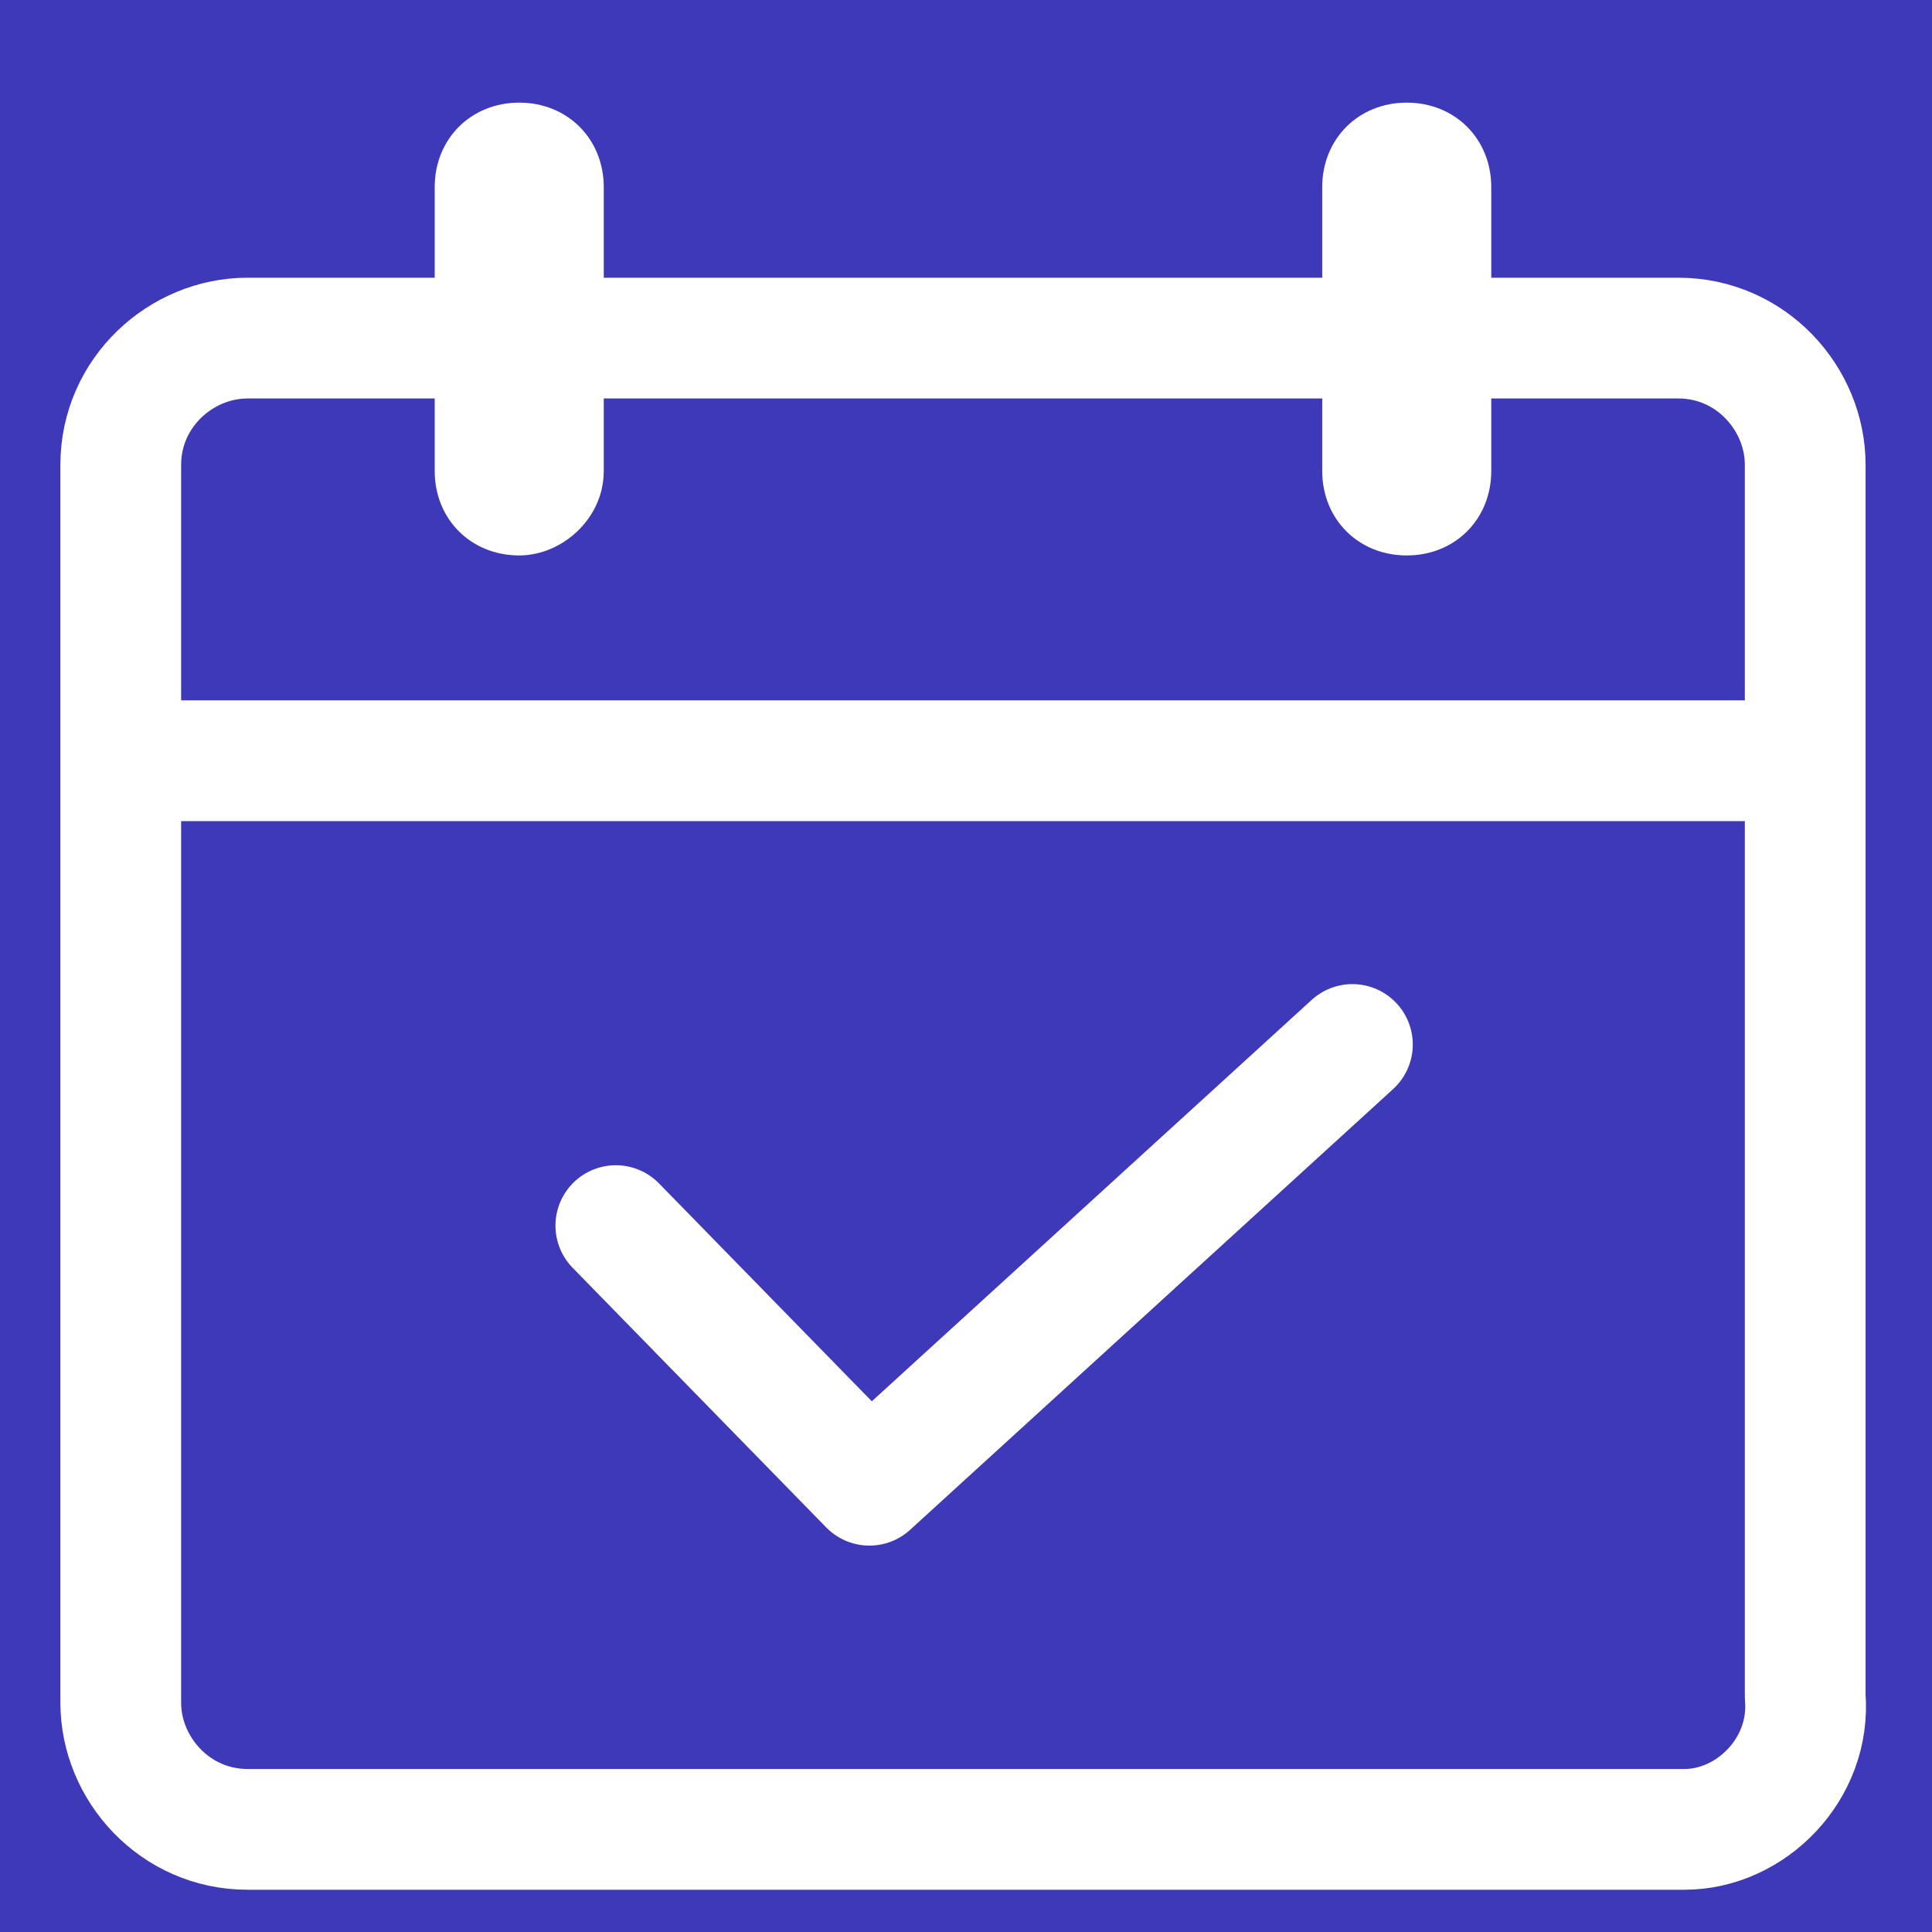 <?xml version="1.0" encoding="utf-8"?>
<!-- Generator: Adobe Illustrator 21.0.0, SVG Export Plug-In . SVG Version: 6.00 Build 0)  -->
<svg version="1.1" xmlns="http://www.w3.org/2000/svg" xmlns:xlink="http://www.w3.org/1999/xlink" x="0px" y="0px"
	 viewBox="0 0 32 32" style="enable-background:new 0 0 32 32;" xml:space="preserve">
<style type="text/css">
	.st0{fill:#3d39b9;}
	.st1{fill:none;stroke:#FFFFFF;stroke-width:1.964;stroke-miterlimit:10;}
	.st2{fill:#3d39b9;stroke:#FFFFFF;stroke-width:2;stroke-linejoin:round;stroke-miterlimit:10;}
	.st3{fill:none;stroke:#FFFFFF;stroke-width:2;stroke-linecap:round;stroke-linejoin:round;stroke-miterlimit:10;}
	.st4{fill:#3d39b9;stroke:#FFFFFF;stroke-width:2;stroke-linecap:round;stroke-linejoin:round;stroke-miterlimit:10;}
	.st5{fill:#FFFFFF;}
	.st6{fill:none;stroke:#FFFFFF;stroke-width:1.867;stroke-linecap:round;stroke-linejoin:round;stroke-miterlimit:10;}
	.st7{fill:none;stroke:#FFFFFF;stroke-width:2.154;stroke-linecap:round;stroke-linejoin:round;stroke-miterlimit:10;}
	.st8{fill:none;stroke:#FFFFFF;stroke-width:2;stroke-linejoin:round;stroke-miterlimit:10;}
	.st9{fill:none;stroke:#FFFFFF;stroke-width:2.124;stroke-linecap:round;stroke-linejoin:round;stroke-miterlimit:10;}
	.st10{fill:#3d39b9;stroke:#FFFFFF;stroke-width:2.124;stroke-linejoin:round;stroke-miterlimit:10;}
	.st11{fill:none;stroke:#FFFFFF;stroke-width:1.861;stroke-linecap:round;stroke-linejoin:round;stroke-miterlimit:10;}
	.st12{fill:none;stroke:#FFFFFF;stroke-width:1.635;stroke-linecap:round;stroke-linejoin:round;stroke-miterlimit:10;}
	.st13{fill:none;stroke:#FFFFFF;stroke-width:1.826;stroke-linecap:round;stroke-linejoin:round;stroke-miterlimit:10;}
	.st14{fill:none;stroke:#FFFFFF;stroke-width:1.865;stroke-linecap:round;stroke-linejoin:round;stroke-miterlimit:10;}
</style>
<g id="Layer_2">
	<rect class="st0" width="32" height="32"/>
</g>
<g id="Layer_1">
	<g>
		<path class="st8" d="M27.9,30.3H4.1c-1.2,0-2.1-1-2.1-2.1V7.7c0-1.2,1-2.1,2.1-2.1h23.7c1.2,0,2.1,1,2.1,2.1v20.4
			C30,29.3,29,30.3,27.9,30.3z"/>
		<path class="st5" d="M8.6,9.2L8.6,9.2c-0.8,0-1.4-0.6-1.4-1.4V3.1c0-0.8,0.6-1.4,1.4-1.4h0c0.8,0,1.4,0.6,1.4,1.4v4.7
			C10,8.6,9.3,9.2,8.6,9.2z"/>
		<path class="st5" d="M23.3,9.2L23.3,9.2c-0.8,0-1.4-0.6-1.4-1.4V3.1c0-0.8,0.6-1.4,1.4-1.4h0c0.8,0,1.4,0.6,1.4,1.4v4.7
			C24.7,8.6,24.1,9.2,23.3,9.2z"/>
		<line class="st8" x1="2" y1="12.6" x2="30" y2="12.6"/>
		<polyline class="st3" points="10.2,20.3 14.4,24.6 22.4,17.3 		"/>
	</g>
</g>
</svg>
